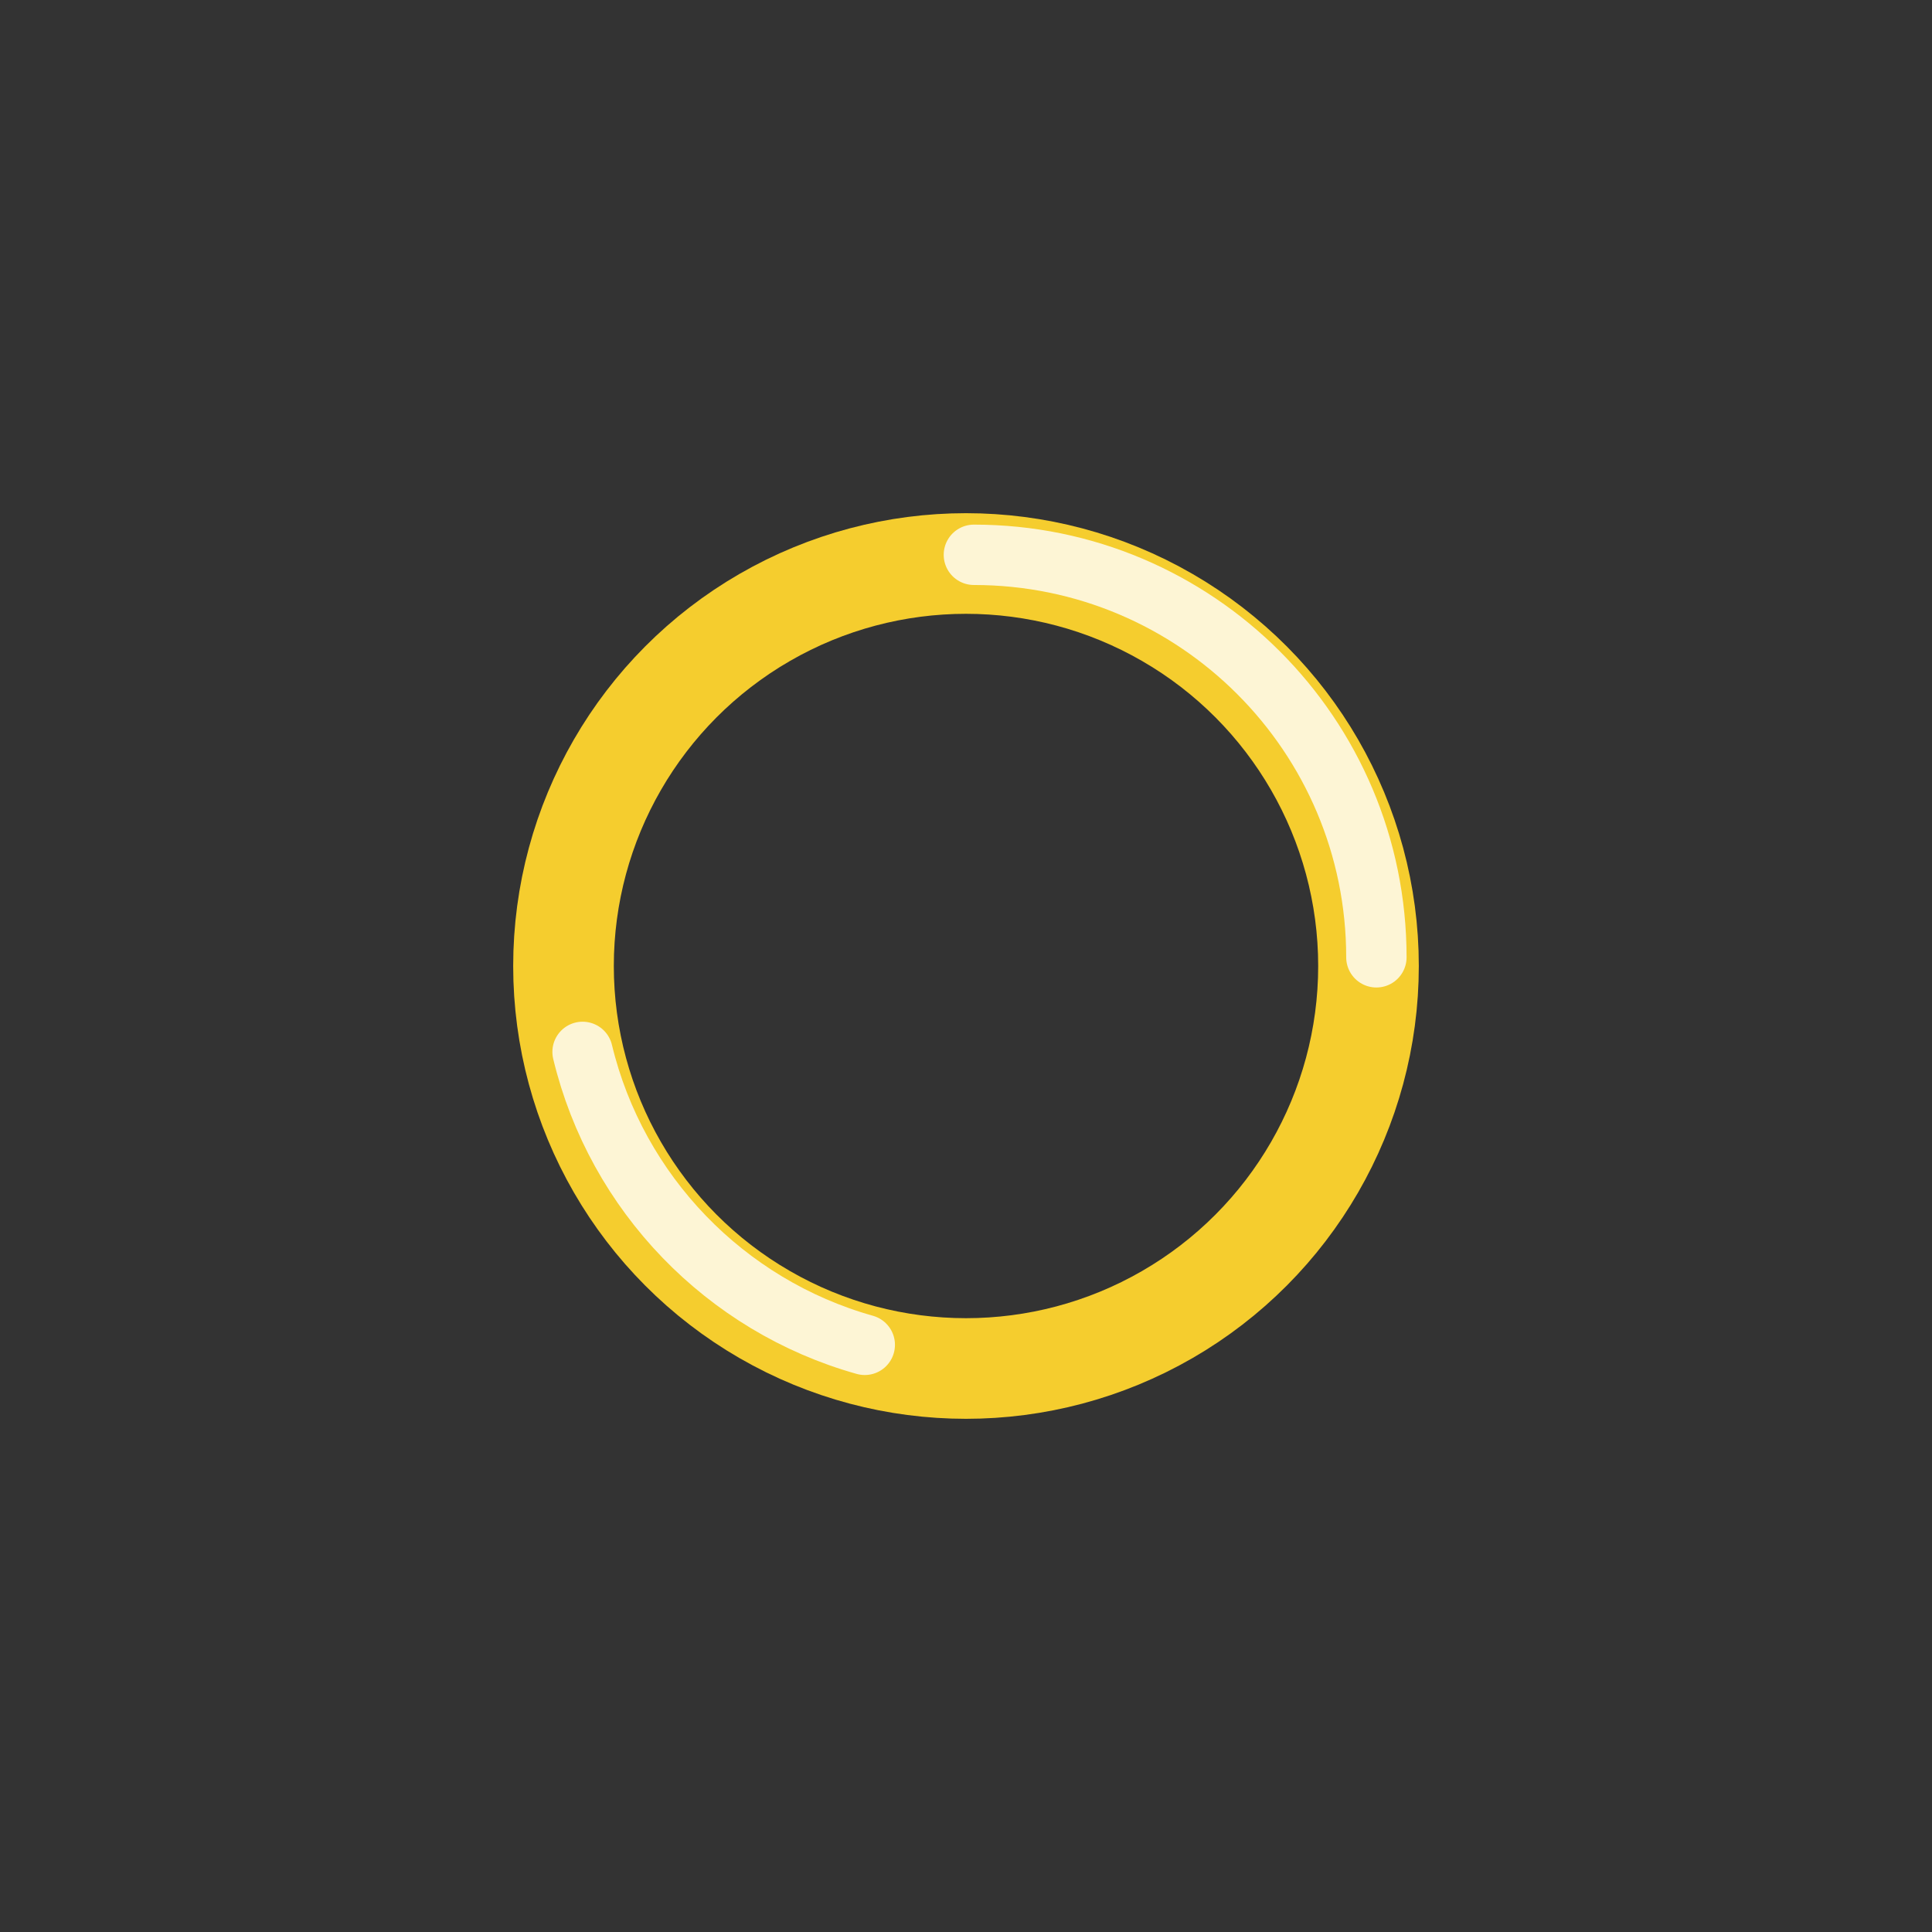 <?xml version="1.0" encoding="UTF-8"?>
<svg width="48px" height="48px" viewBox="0 0 48 48" version="1.1" xmlns="http://www.w3.org/2000/svg" xmlns:xlink="http://www.w3.org/1999/xlink">
    <rect x="0" y="0" width="48" height="48" fill="#333333" stroke="none"/>
    <!-- Generator: Sketch 51.3 (57544) - http://www.bohemiancoding.com/sketch -->
    <title>misc-jewelrybracelet</title>
    <desc>Created with Sketch.</desc>
    <defs></defs>
    <g id="SVGs" stroke="none" stroke-width="1" fill="none" fill-rule="evenodd">
        <g id="Slices" transform="translate(-295, -473)"></g>
        <g id="Group-104" transform="translate(14, 13)" fill-rule="nonzero">
            <circle id="Oval-46" stroke="#F5CD2E" stroke-width="2.5" cx="10" cy="11" r="10"></circle>
            <path d="M0.474,13.134 C1.32,16.648 4.022,19.439 7.485,20.412 M20.196,10.784 C20.196,5.261 15.719,0.784 10.196,0.784" id="Oval-46" stroke="#FFFFFF" stroke-width="1.5" opacity="0.797" stroke-linecap="round"></path>
        </g>
    </g>
</svg>